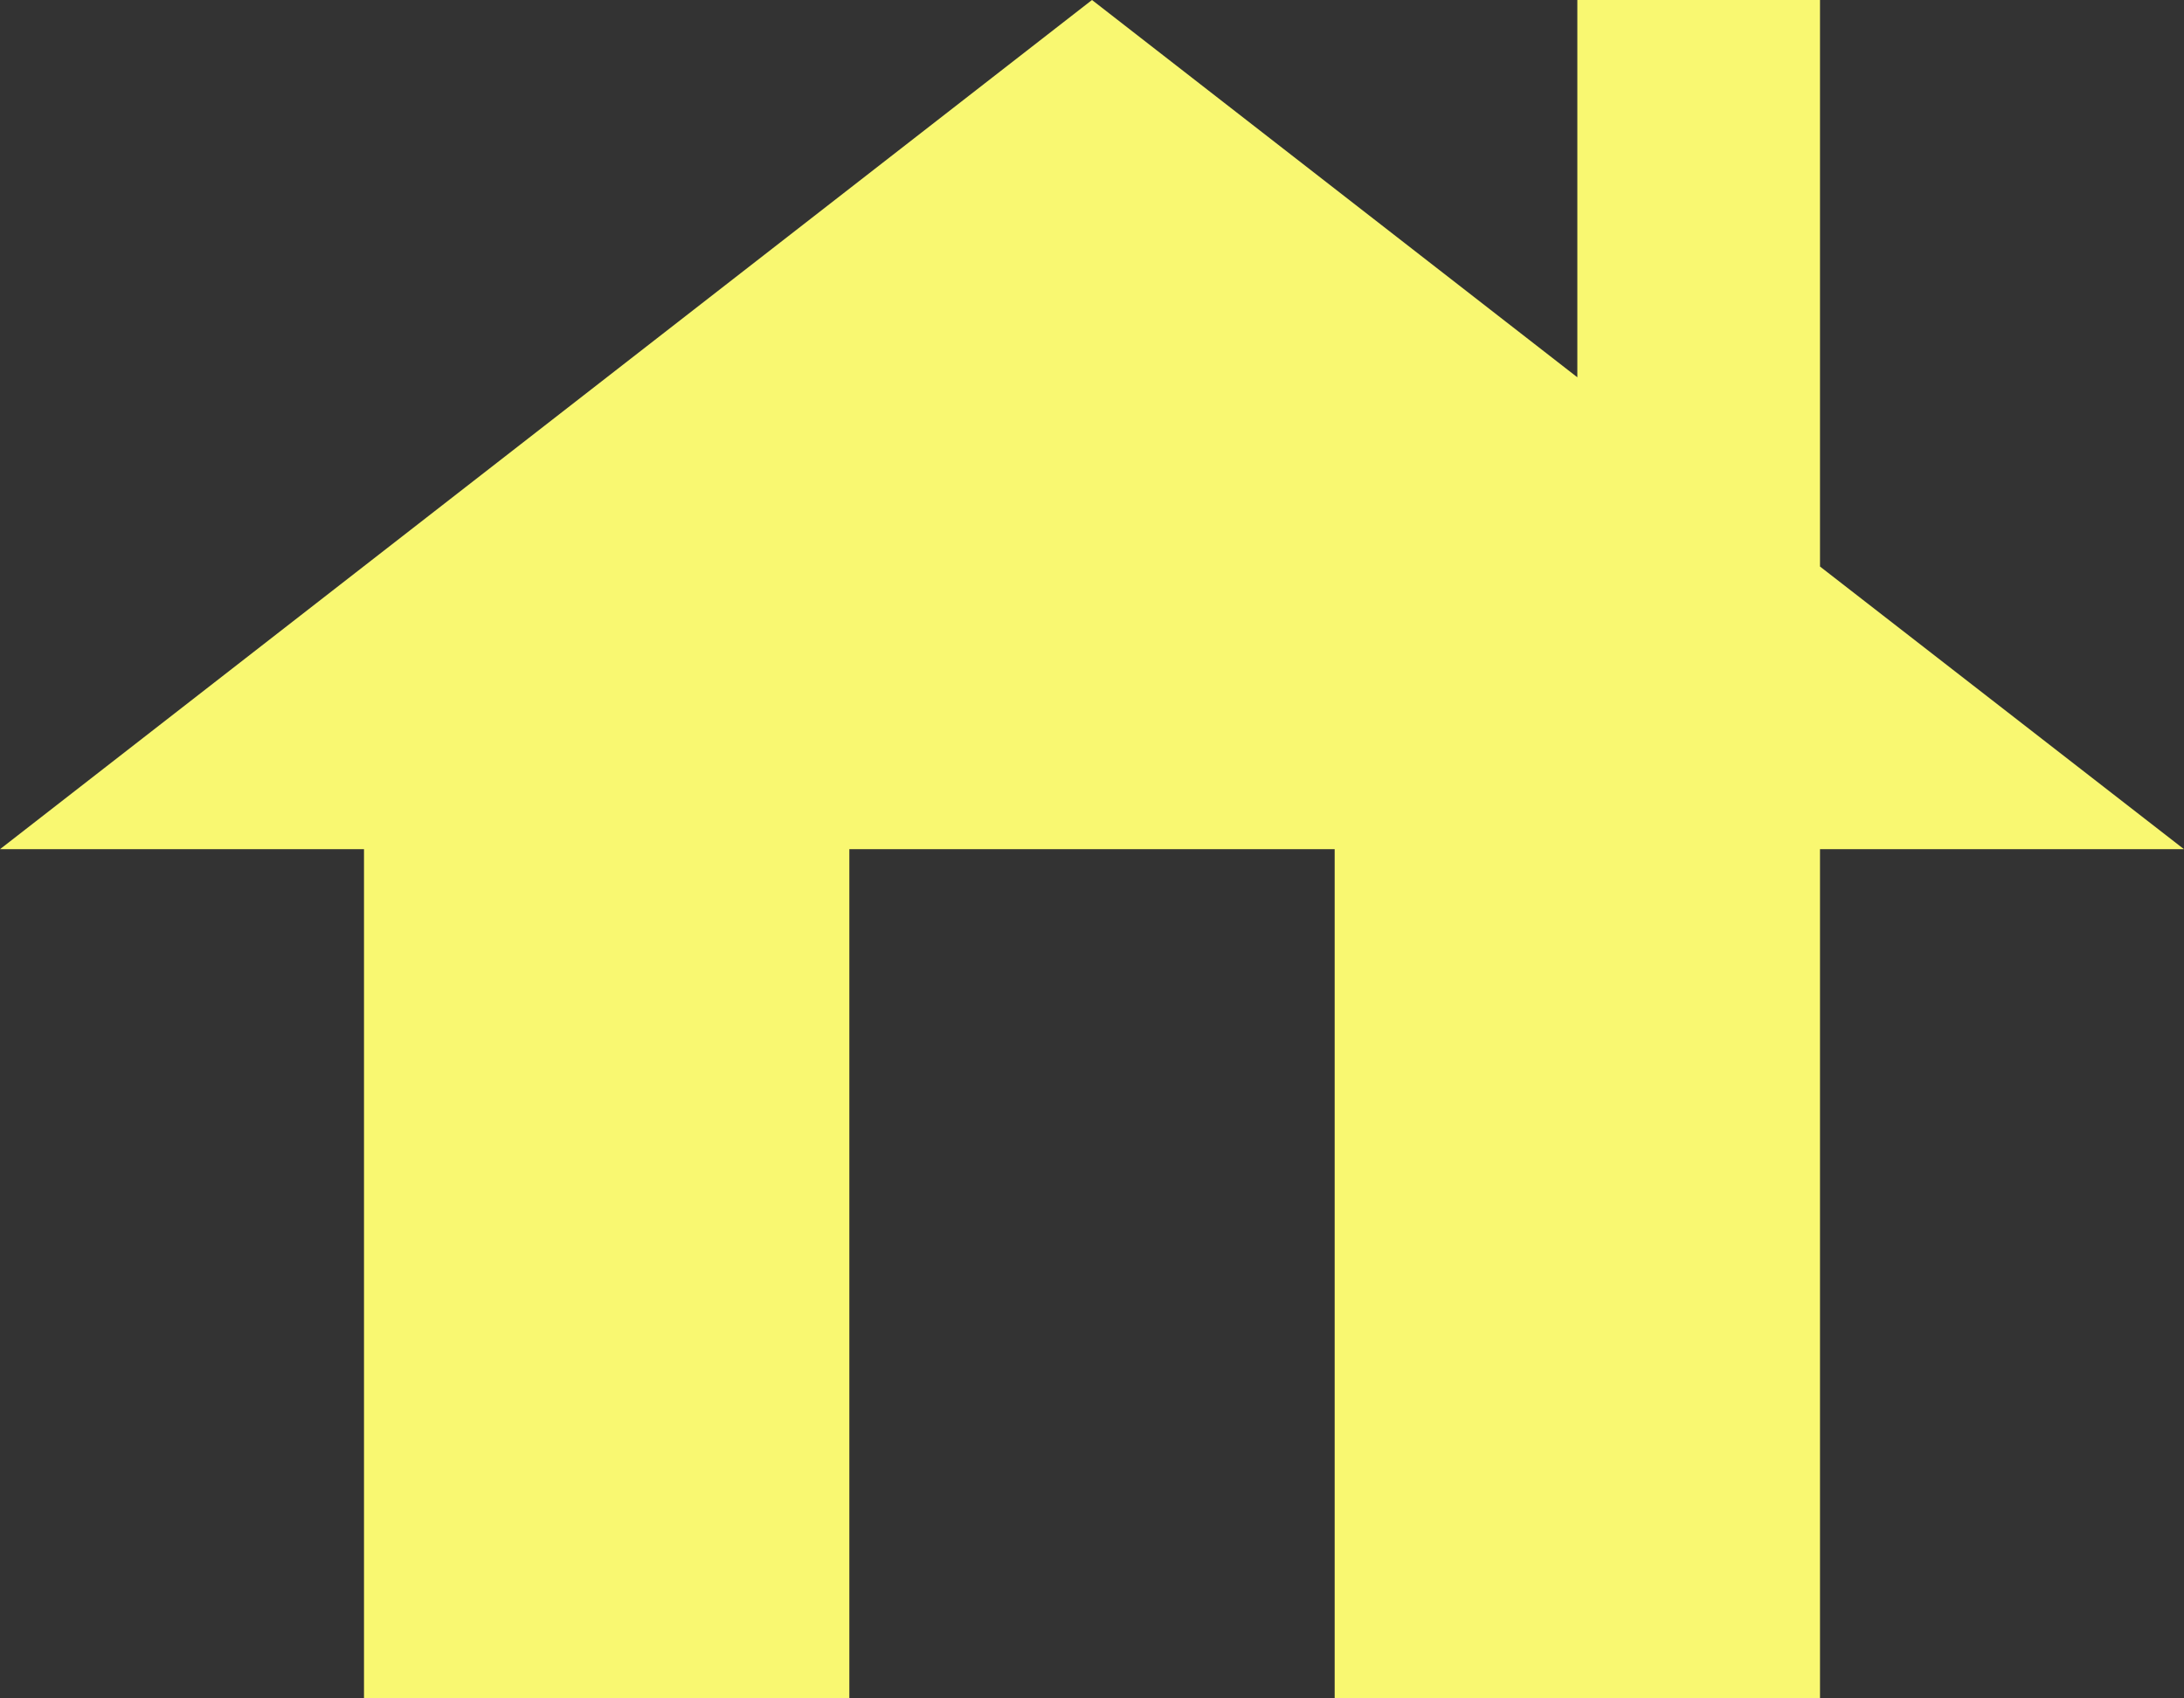 <svg xmlns="http://www.w3.org/2000/svg" width="18" height="14"><rect width="100%" height="100%" fill="#333333" stroke="none"/><path fill="#F9F871" d="M15 4.67V0h-2v3.11L9 0 0 7h3v7h4V7h4v7h4V7h3z"/></svg>
